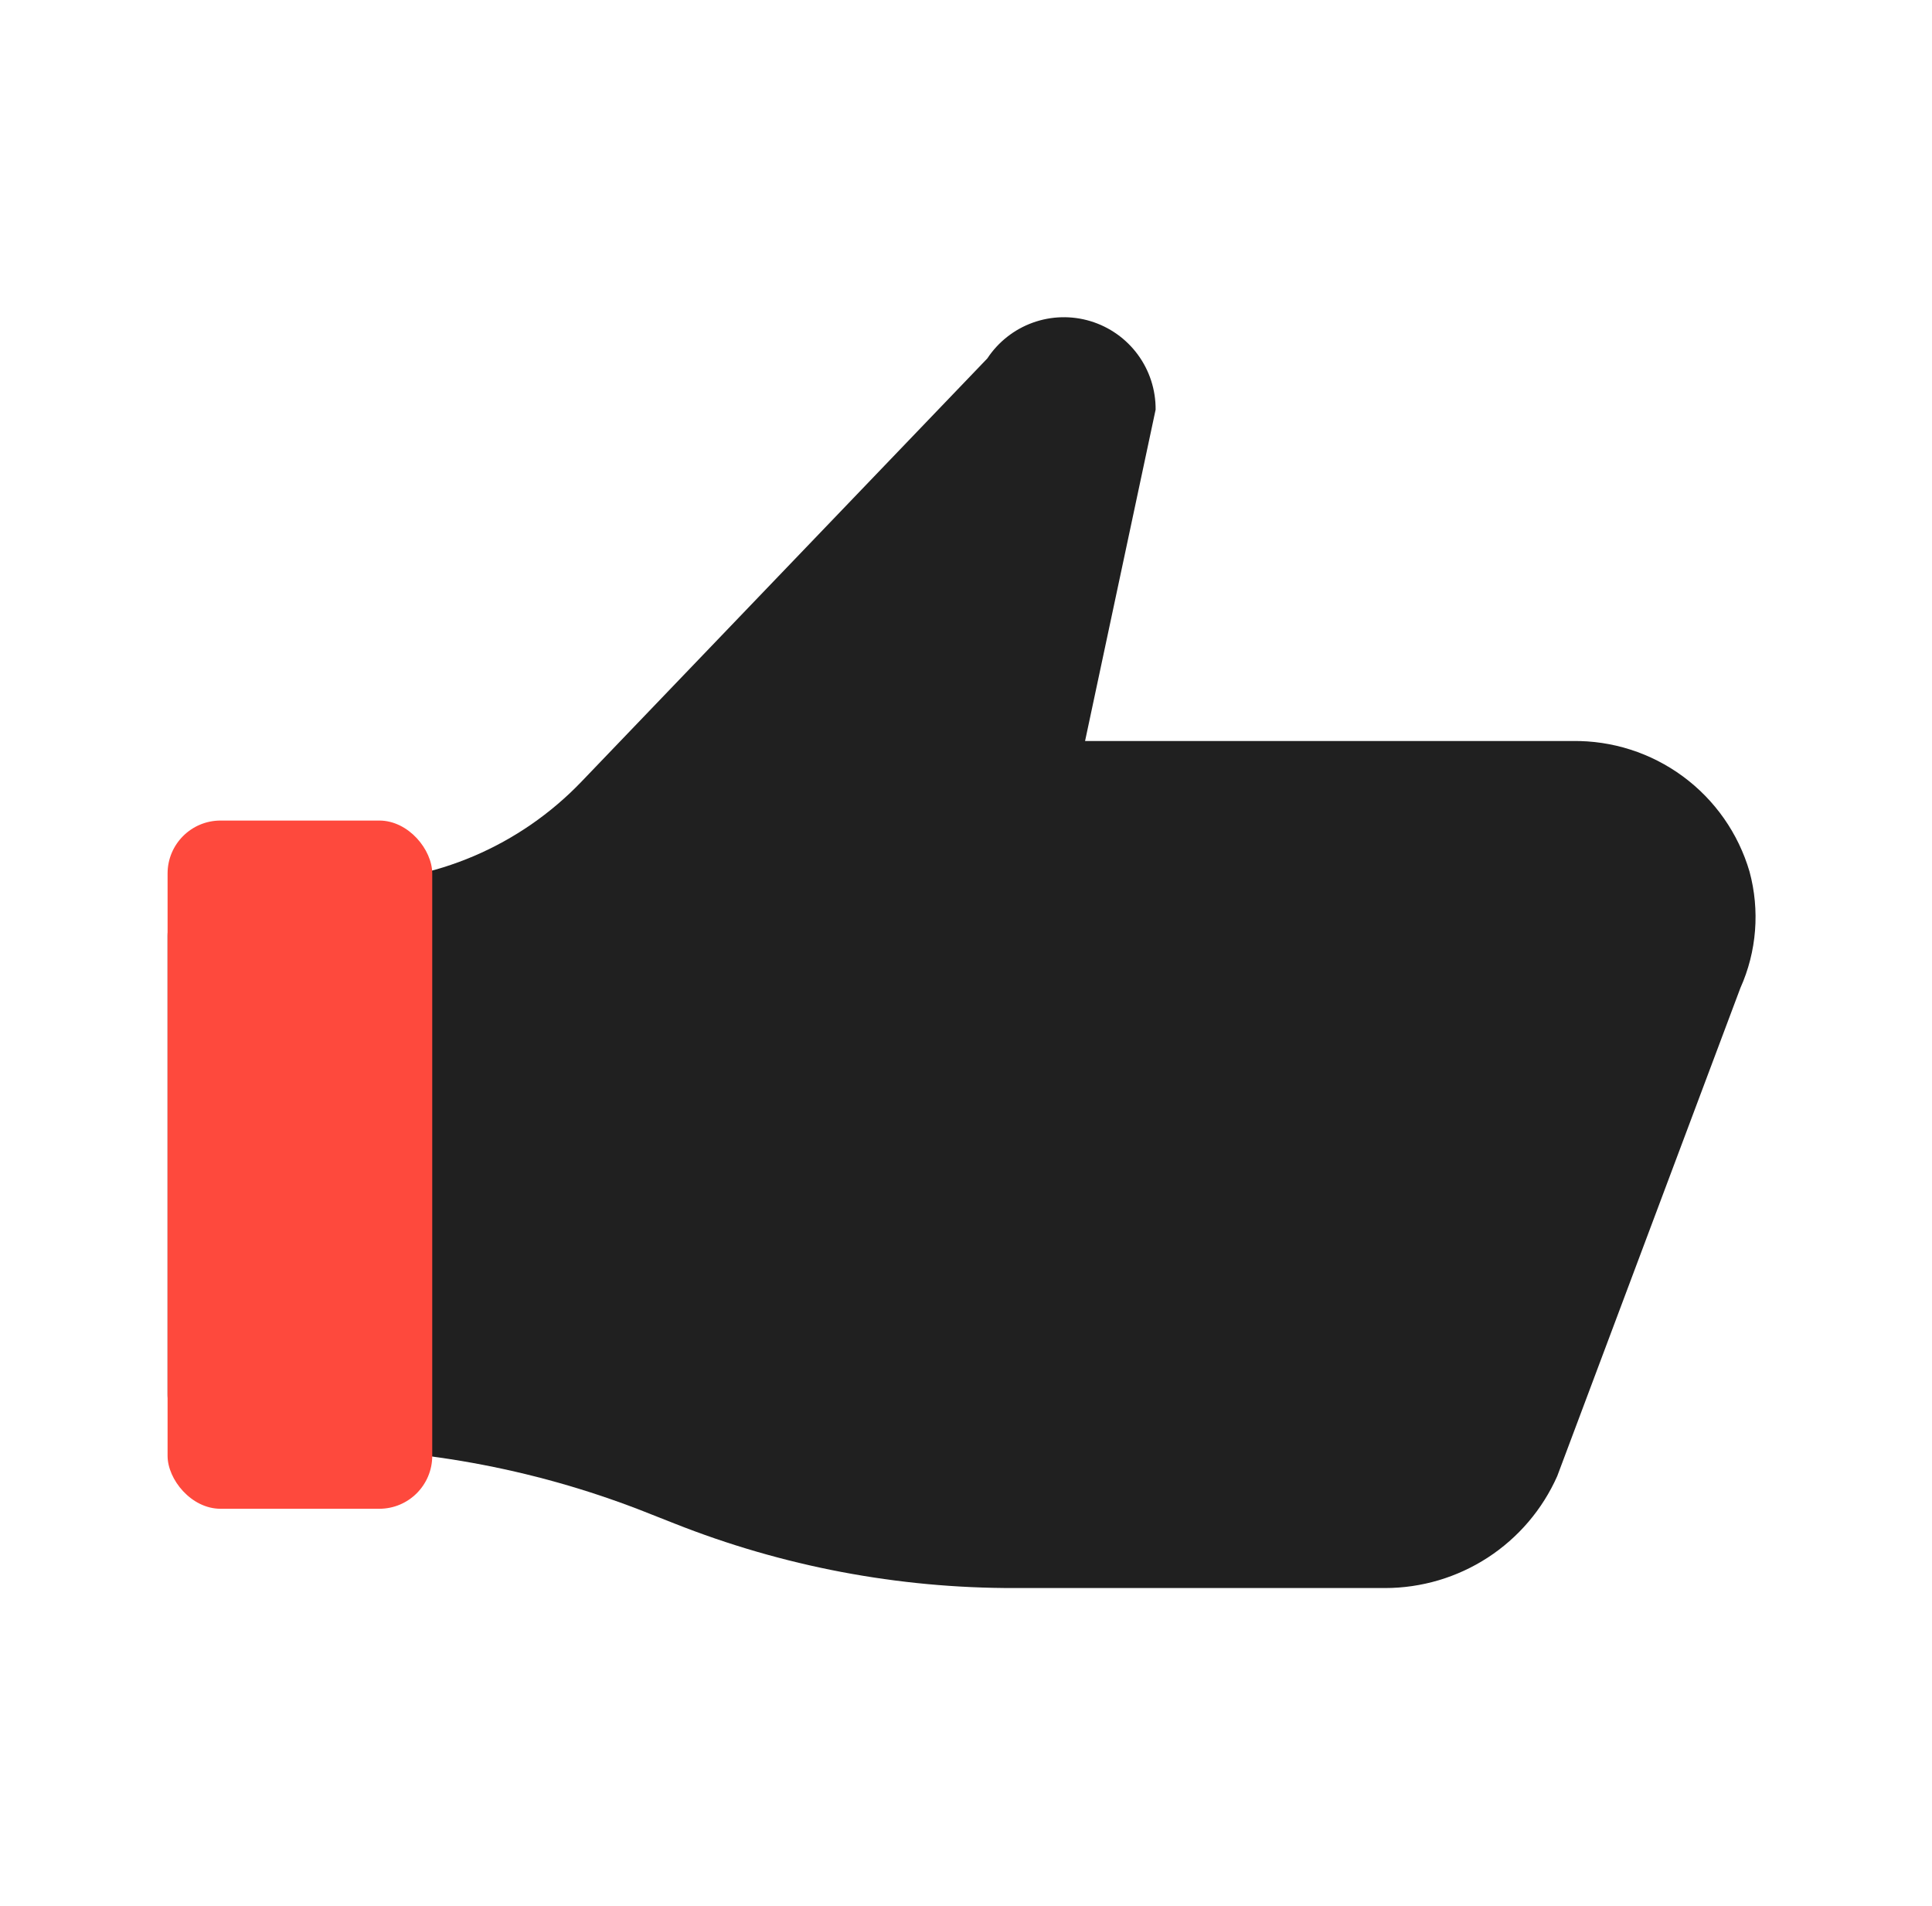 <svg width="73" height="72" viewBox="0 0 73 72" fill="none" xmlns="http://www.w3.org/2000/svg">
<g clip-path="url(#clip0_25874_265316)">
<path d="M59.412 27.995H40.999L43.665 15.475C43.67 14.727 43.434 13.998 42.991 13.396C42.548 12.794 41.922 12.352 41.207 12.134C40.492 11.917 39.726 11.936 39.023 12.19C38.319 12.444 37.717 12.918 37.305 13.542L21.959 29.542C20.81 30.738 19.431 31.69 17.905 32.341C16.379 32.992 14.738 33.327 13.079 33.328H8.359C7.821 33.328 7.306 33.542 6.926 33.922C6.546 34.302 6.332 34.818 6.332 35.355V52.688C6.332 53.226 6.546 53.741 6.926 54.121C7.306 54.501 7.821 54.715 8.359 54.715H11.665C16.096 54.712 20.487 55.558 24.599 57.208L25.479 57.555C29.569 59.177 33.932 60.005 38.332 59.995H52.332C53.709 59.995 55.057 59.596 56.212 58.846C57.367 58.096 58.279 57.027 58.839 55.768L65.759 37.328C66.379 35.946 66.501 34.391 66.105 32.928C65.683 31.487 64.799 30.224 63.59 29.333C62.381 28.442 60.914 27.972 59.412 27.995Z" fill="#202020"/>
<rect x="6.332" y="31" width="10" height="26" rx="2" fill="#FE493D"/>
</g>
<defs>
<clipPath id="clip0_25874_265316">
<rect width="60" height="48" fill="white" transform="translate(6.332 12)"/>
</clipPath>
</defs>
</svg>
